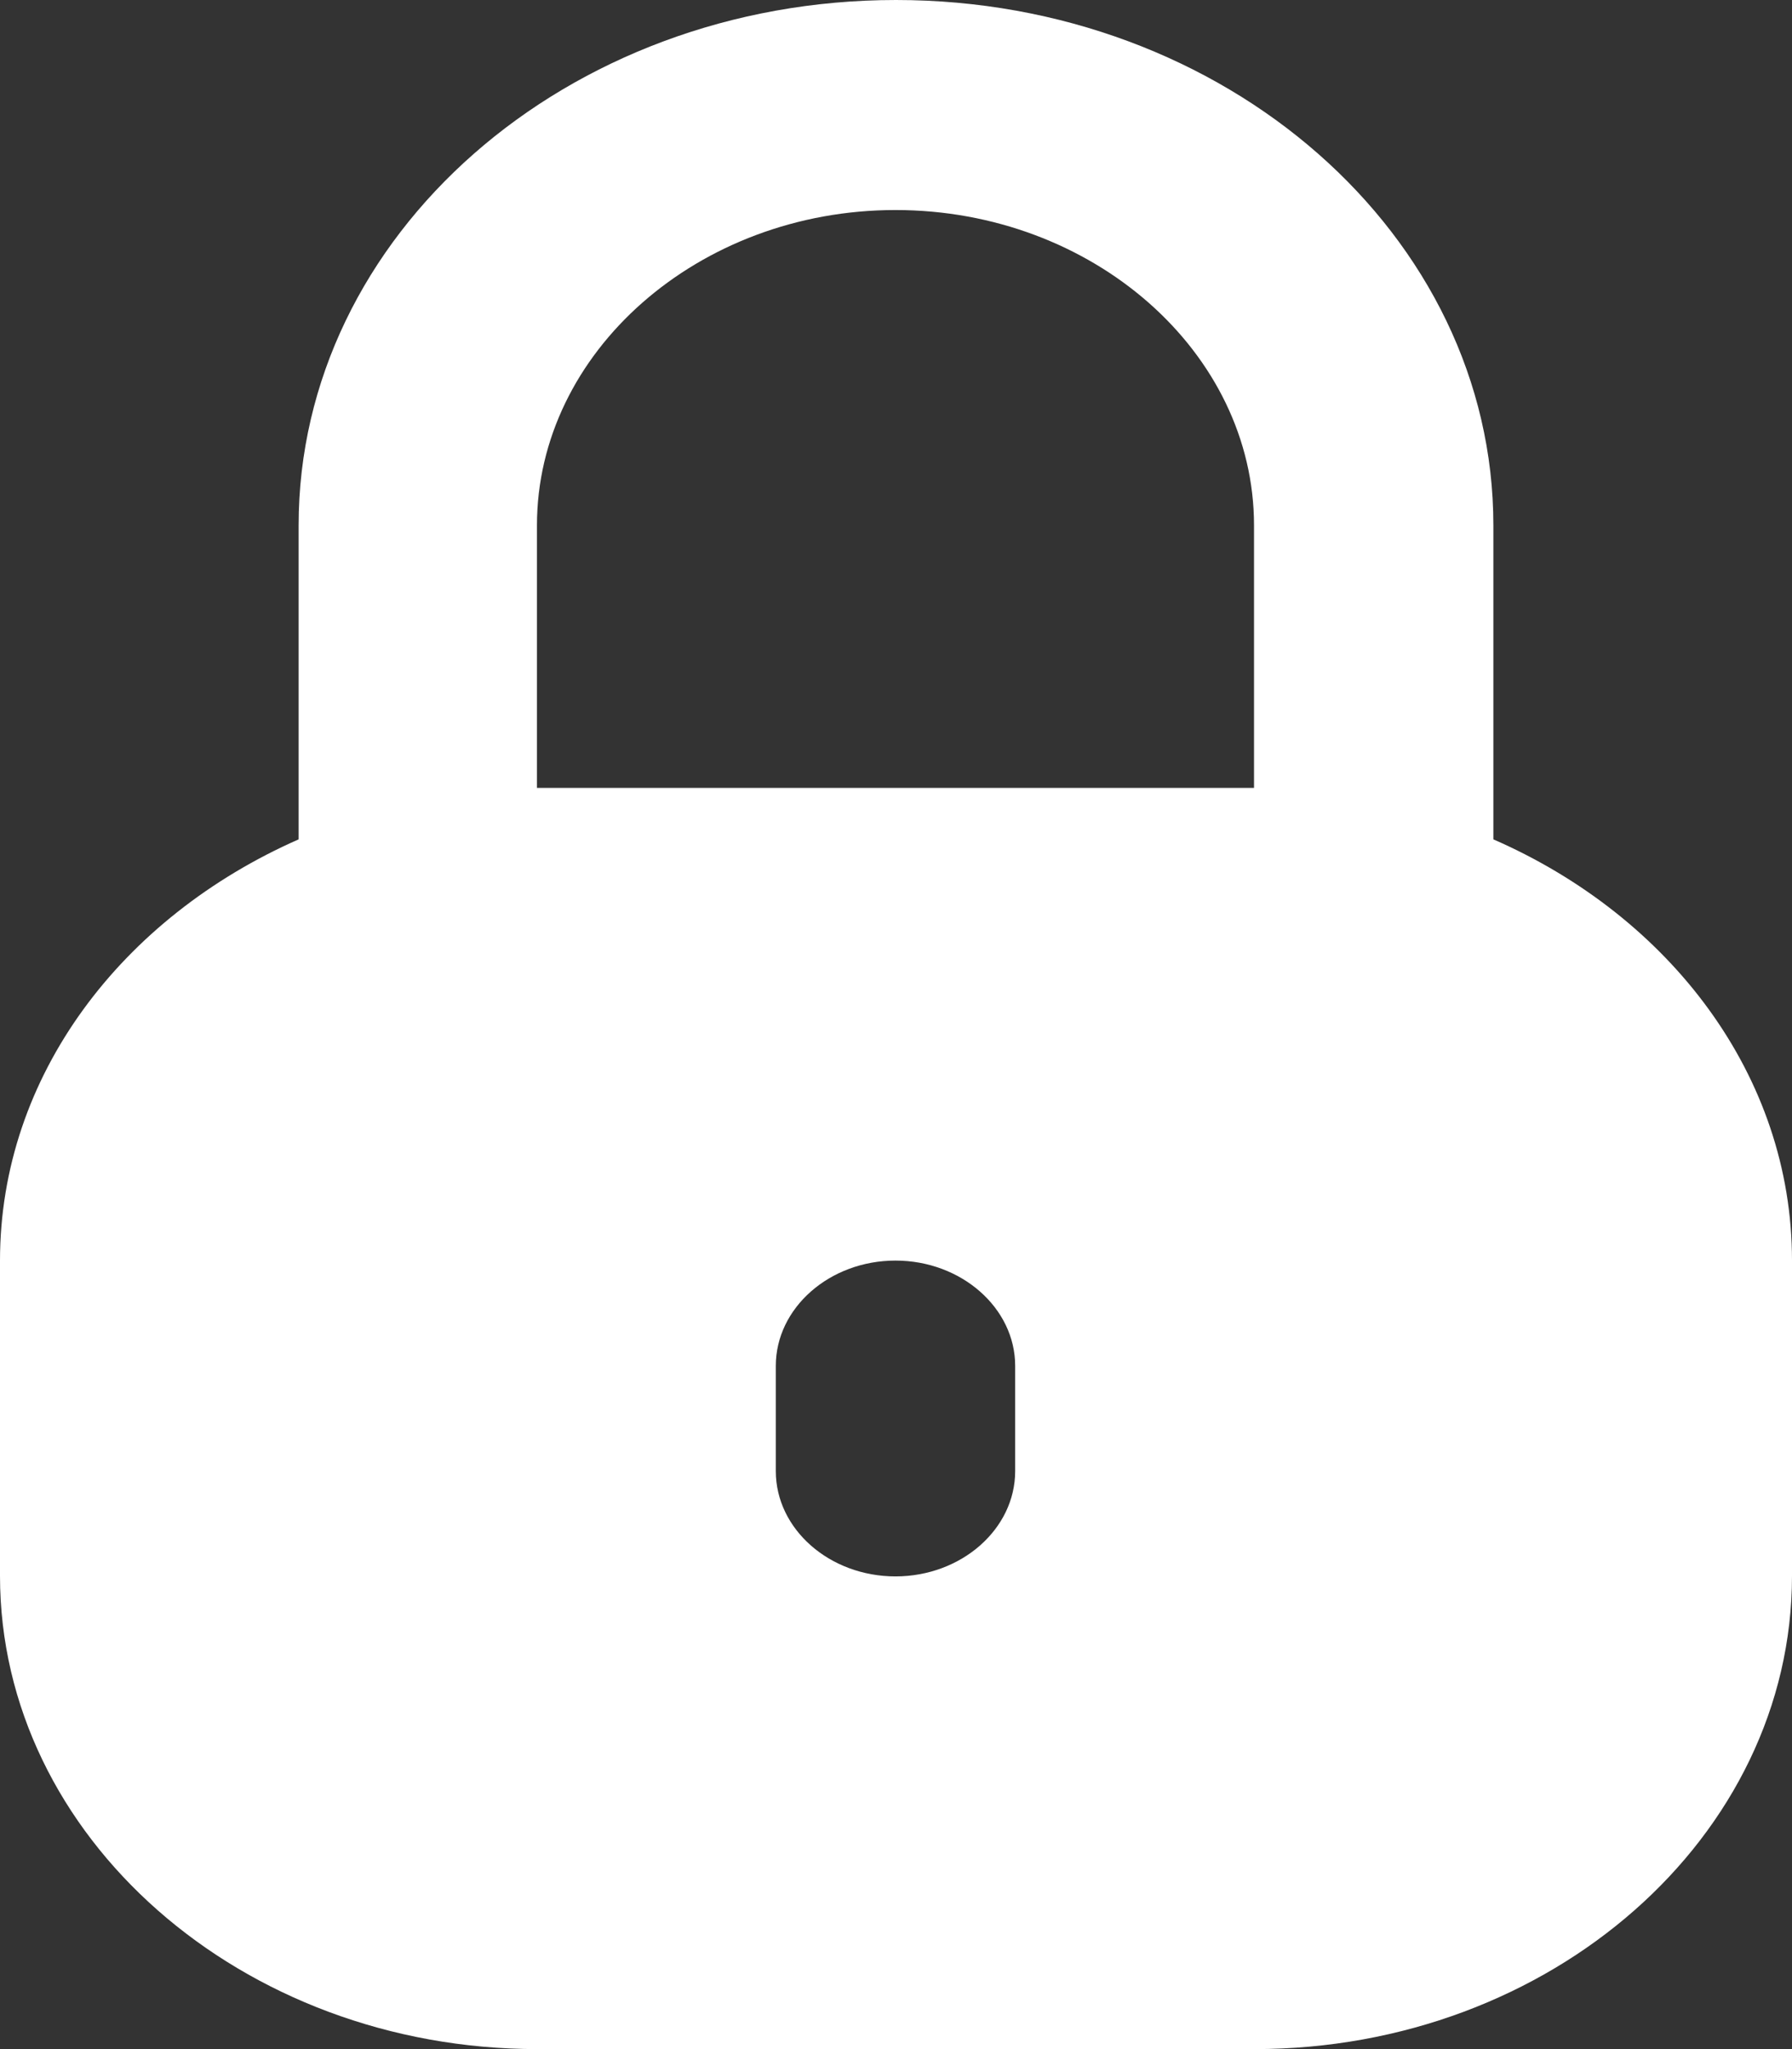 <svg width="14" height="16" viewBox="0 0 14 16" fill="none" xmlns="http://www.w3.org/2000/svg">
<rect x="0" y="0" width="14" height="16" fill="#333333" stroke="none"/>
<path d="M11.667 6.554V4.102C11.667 1.836 9.574 0 7 0C4.426 0 2.333 1.836 2.333 4.102V6.554C0.952 7.162 0 8.4 0 9.843V12.305C0 14.342 1.887 16 4.199 16H9.801C12.117 16 14 14.342 14 12.305V9.843C14 8.4 13.048 7.157 11.667 6.554ZM7.931 11.487C7.931 11.94 7.51 12.309 6.996 12.309C6.481 12.309 6.061 11.94 6.061 11.487V10.665C6.061 10.213 6.481 9.843 6.996 9.843C7.51 9.843 7.931 10.213 7.931 10.665V11.487ZM9.797 6.152H4.195V4.102C4.195 2.75 5.456 1.64 6.996 1.64C8.536 1.64 9.797 2.75 9.797 4.102V6.152Z" fill="white"/>
</svg>
